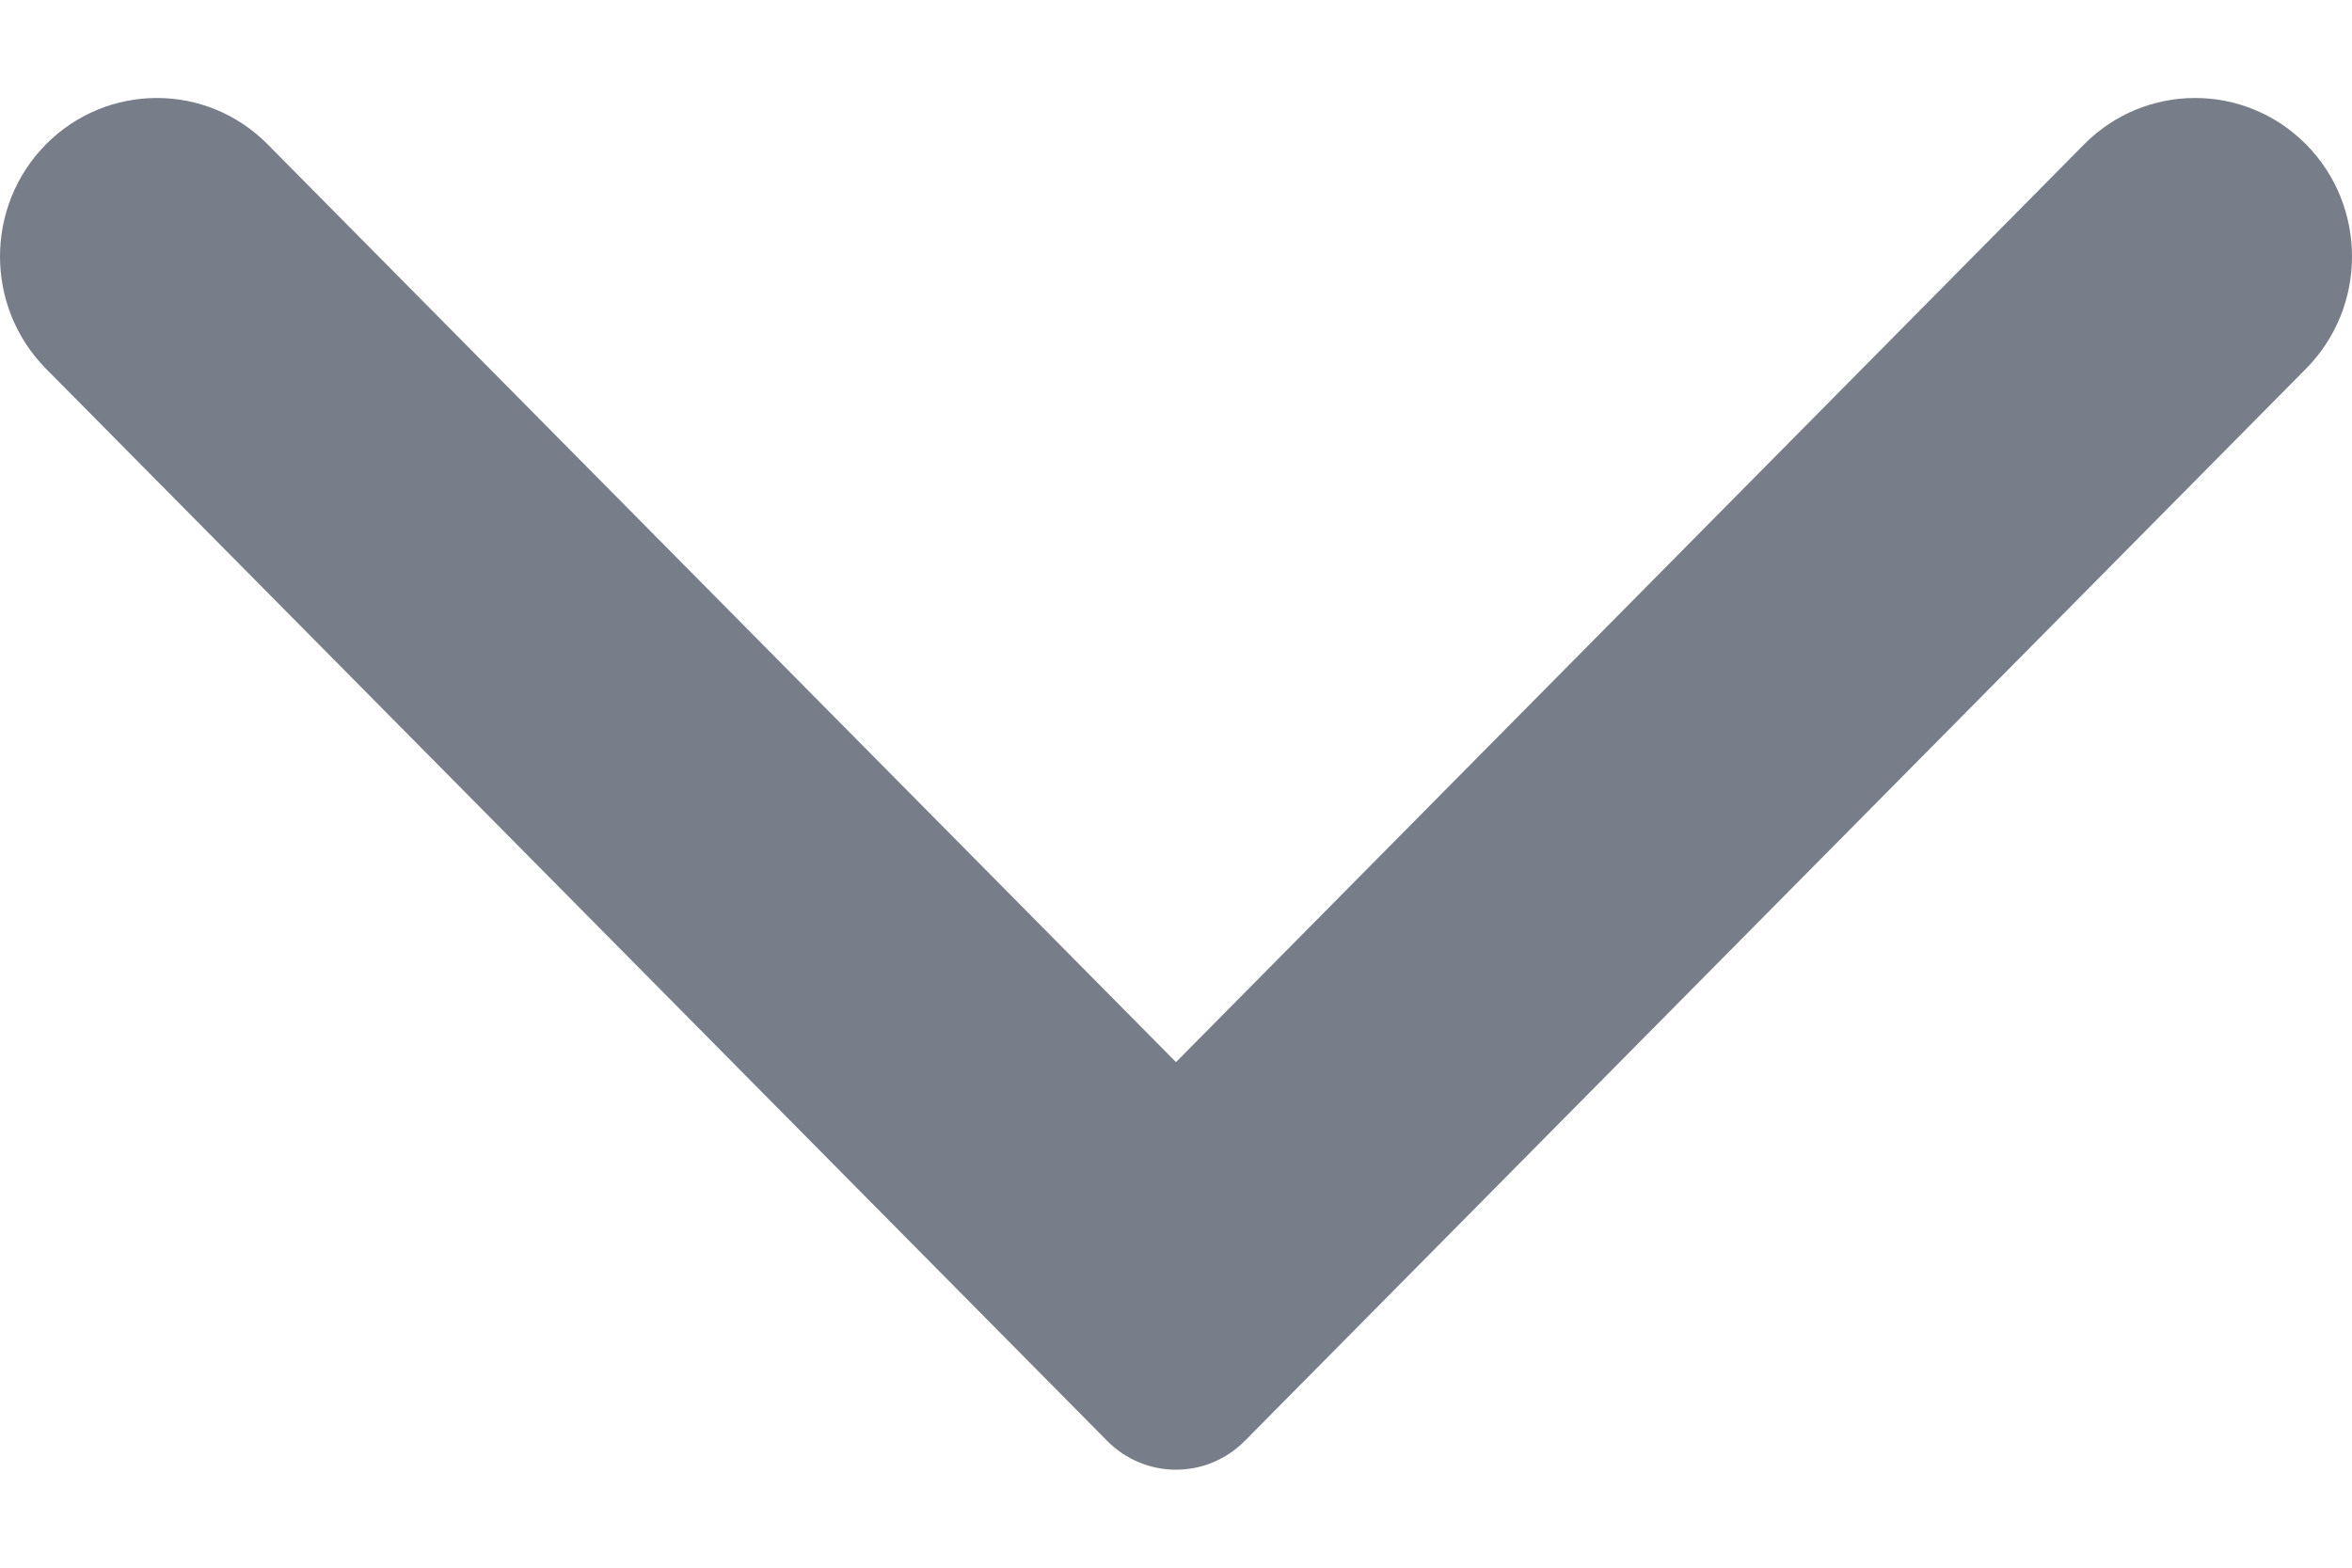 <svg width="12" height="8" viewBox="0 0 12 8" fill="none" xmlns="http://www.w3.org/2000/svg">
<path d="M1.366 0.737C1.054 0.421 0.547 0.421 0.234 0.737C-0.078 1.053 -0.078 1.565 0.234 1.881L5.649 7.353C5.843 7.549 6.157 7.549 6.351 7.353L11.766 1.881C12.078 1.565 12.078 1.053 11.766 0.737C11.453 0.421 10.946 0.421 10.633 0.737L6 5.42L1.366 0.737Z" fill="#787E89"/>
</svg>
